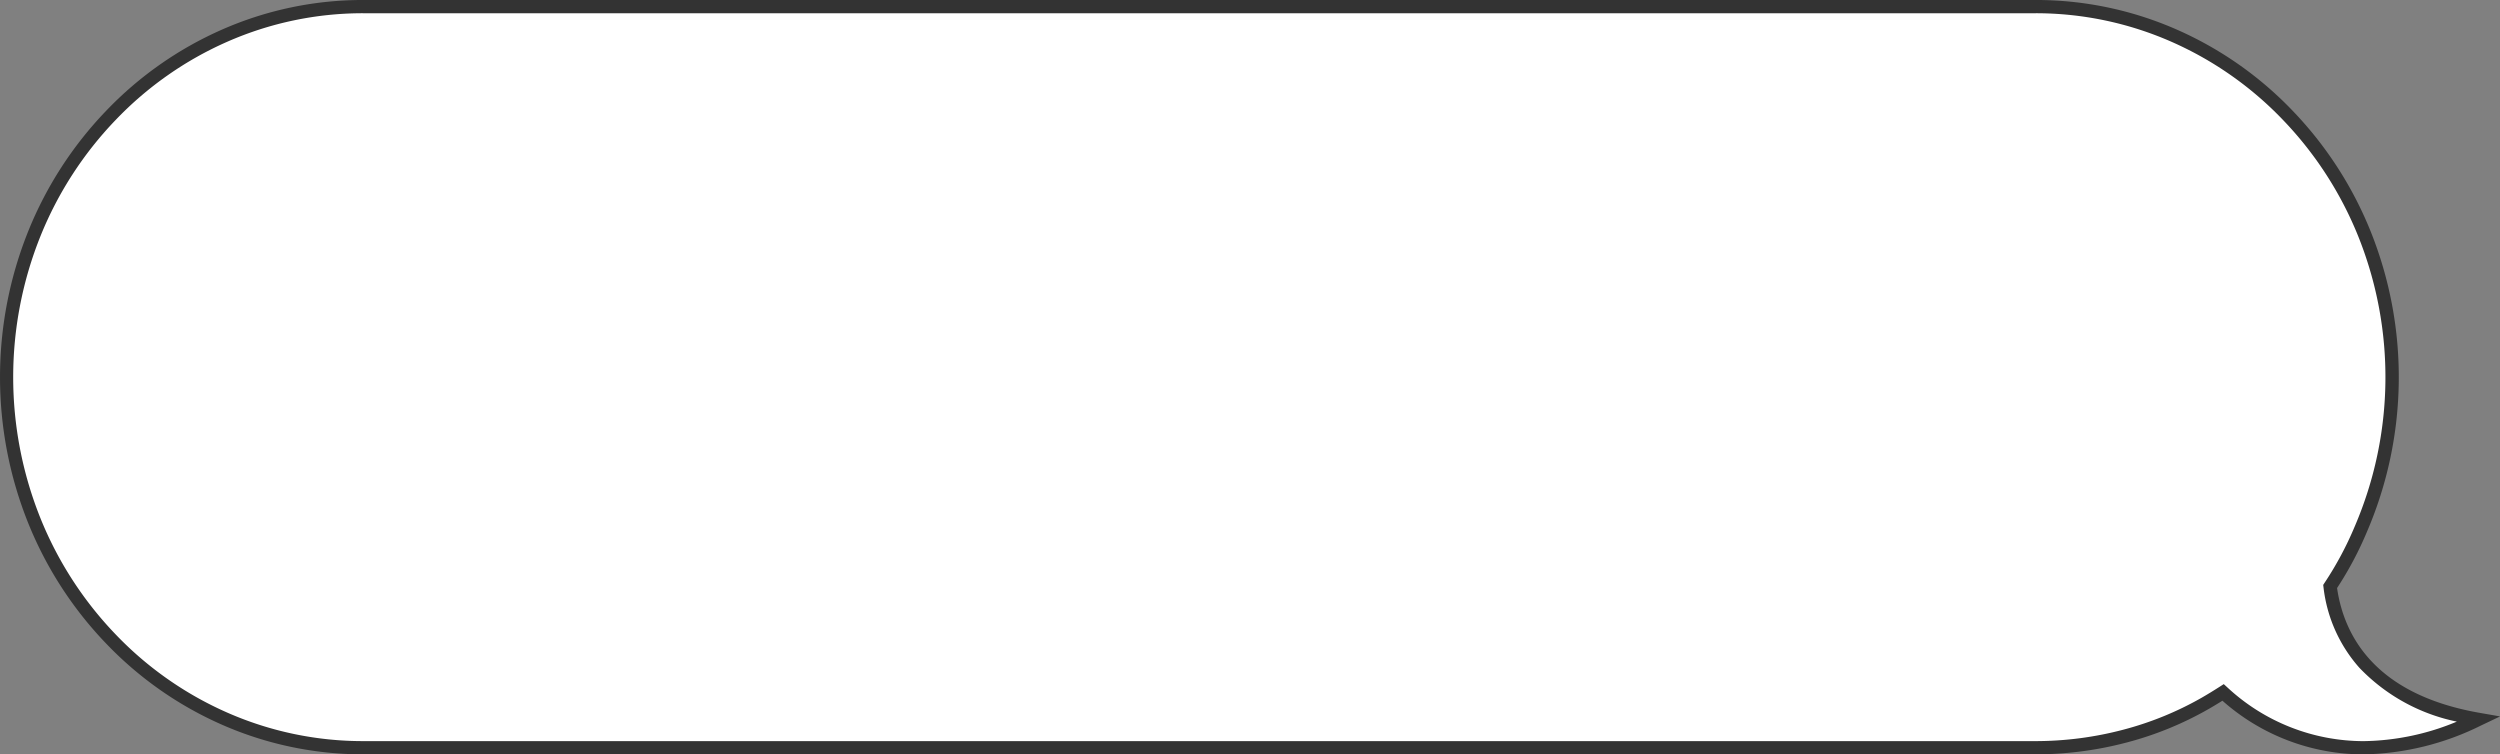 <svg xmlns="http://www.w3.org/2000/svg" width="188.905" height="57.002" viewBox="0 0 188.905 57.002"><rect x="0" y="0" width="188.905" height="57.002" fill="#808080" stroke="none"/><g transform="translate(-81.5 0.5)"><path d="M14236.479,17319.82c-.458.295-.927.582-1.406.855a25.931,25.931,0,0,1-12.781,3.322h-126.335c-14.886,0-26.958-12.533-26.958-28s12.072-28,26.958-28h126.335c14.891,0,26.958,12.537,26.958,28a29.133,29.133,0,0,1-2.353,11.455,26.009,26.009,0,0,1-2.333,4.361c.465,3.592,2.7,8.553,11.209,10.039a20.127,20.127,0,0,1-8.683,2.145A15.684,15.684,0,0,1,14236.479,17319.82Z" transform="translate(-13986.999 -17267.998)" fill="#fff"/><path d="M14247.091,17324.5a16.066,16.066,0,0,1-10.661-4.055c-.38.238-.745.457-1.108.664a25.41,25.41,0,0,1-6.083,2.482,27.012,27.012,0,0,1-6.946.906h-126.335a26.424,26.424,0,0,1-10.693-2.242,27.3,27.3,0,0,1-8.728-6.111,28.48,28.48,0,0,1-5.881-9.057,29.586,29.586,0,0,1,0-22.176,28.467,28.467,0,0,1,5.881-9.059,27.343,27.343,0,0,1,8.728-6.113,26.424,26.424,0,0,1,10.693-2.242h126.335a26.43,26.43,0,0,1,10.7,2.242,27.332,27.332,0,0,1,8.728,6.113,28.464,28.464,0,0,1,5.88,9.059,29.58,29.58,0,0,1-.236,22.736,26.261,26.261,0,0,1-2.273,4.285c.52,3.576,2.83,8.041,10.774,9.43l1.545.27-1.416.674A20.752,20.752,0,0,1,14247.091,17324.5Zm-10.56-5.309.284.26a15.145,15.145,0,0,0,10.275,4.049,18.88,18.88,0,0,0,7.054-1.475,14.124,14.124,0,0,1-7.363-4.066,11.039,11.039,0,0,1-2.713-6.078l-.023-.186.1-.154a25.486,25.486,0,0,0,2.289-4.279,28.585,28.585,0,0,0,.232-21.973,27.508,27.508,0,0,0-5.674-8.742,26.339,26.339,0,0,0-8.41-5.891,25.442,25.442,0,0,0-10.293-2.158h-126.335a25.436,25.436,0,0,0-10.291,2.158,26.339,26.339,0,0,0-8.41,5.891,27.494,27.494,0,0,0-5.675,8.742,28.592,28.592,0,0,0,0,21.422,27.507,27.507,0,0,0,5.675,8.74,26.333,26.333,0,0,0,8.41,5.889,25.436,25.436,0,0,0,10.291,2.158h126.335a25.978,25.978,0,0,0,6.689-.873,24.46,24.46,0,0,0,5.844-2.383c.45-.258.9-.533,1.384-.842Z" transform="translate(-13986.999 -17267.998)" fill="#333"/></g></svg>